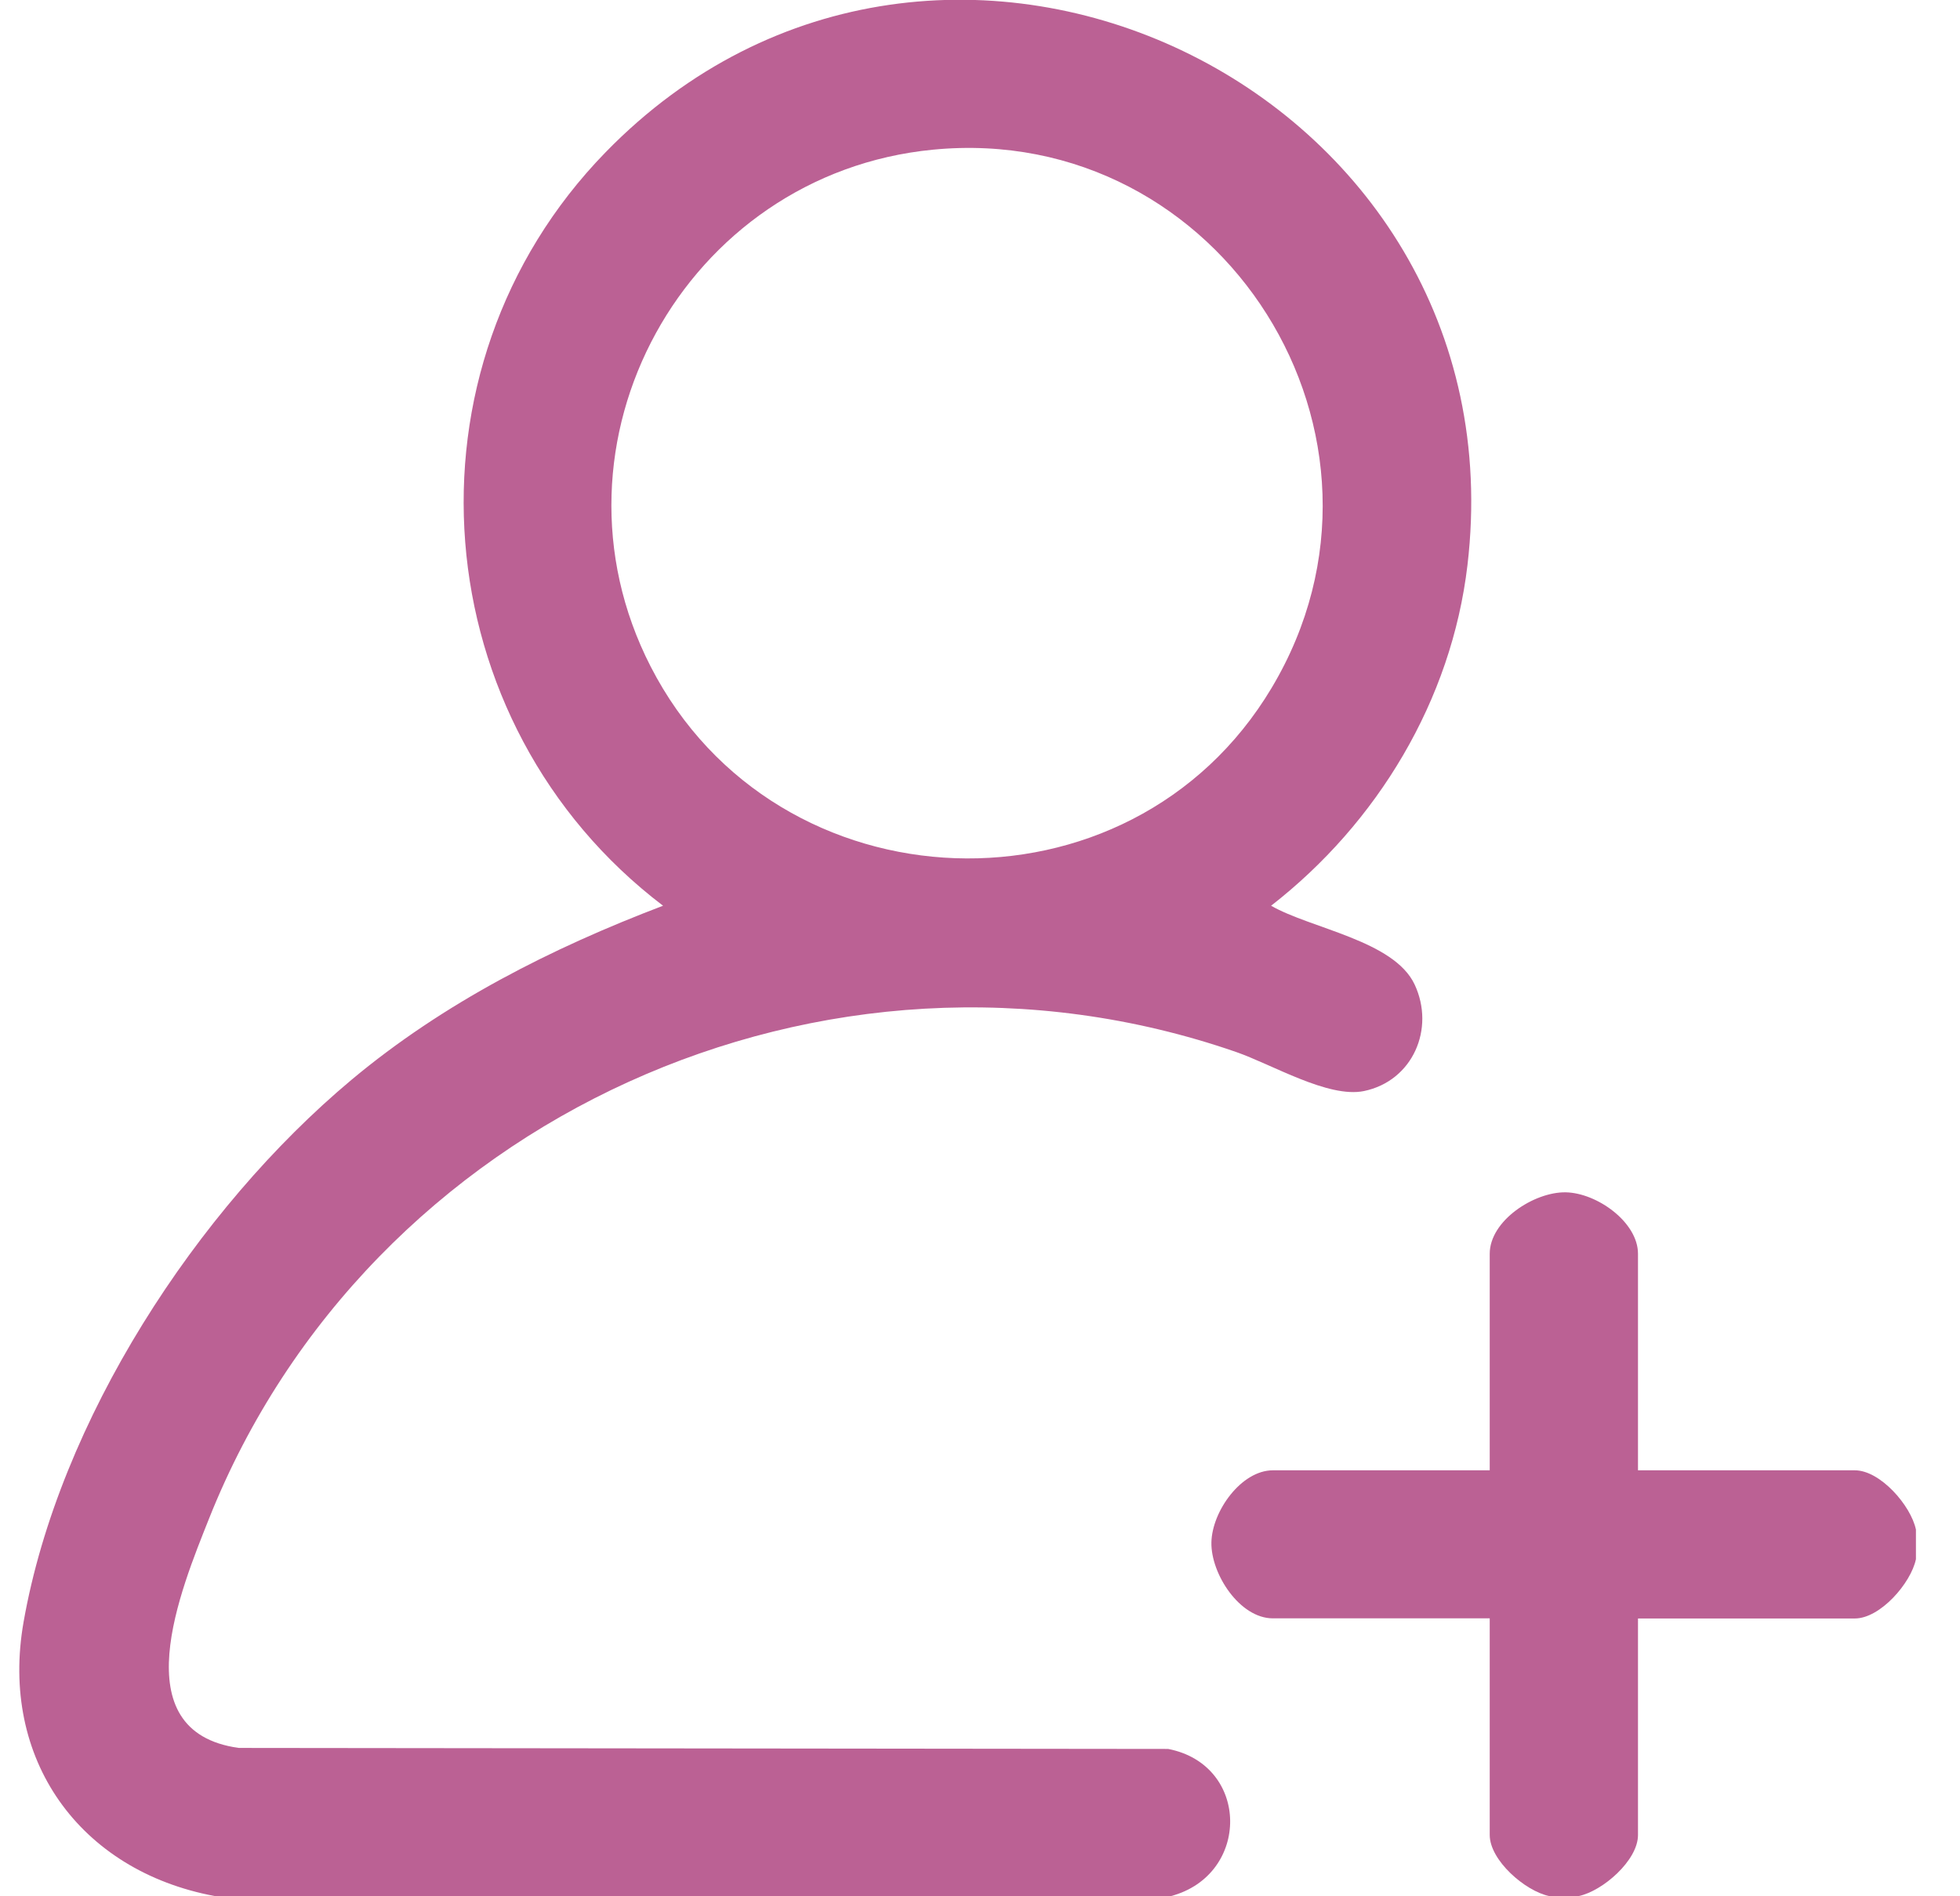 <svg width="31" height="30" viewBox="0 0 31 30" fill="none"
    xmlns="http://www.w3.org/2000/svg">
    <g clip-path="url(#clip0_1345_3565)">
        <path d="M18.52 29.996H3.394C1.252 29.595 -0.009 27.825 0.373 25.66C0.934 22.476 3.108 19.133 5.562 17.081C7.017 15.865 8.721 15.001 10.487 14.329C6.7 11.45 6.233 5.844 9.578 2.409C14.866 -3.022 24.099 1.391 23.21 8.94C22.958 11.08 21.785 13.021 20.104 14.329C20.735 14.692 22.047 14.879 22.374 15.575C22.702 16.274 22.345 17.101 21.573 17.261C21.009 17.377 20.118 16.839 19.548 16.642C13.062 14.397 5.828 17.691 3.307 24.023C2.862 25.143 1.921 27.396 3.776 27.653L18.476 27.669C19.772 27.921 19.78 29.661 18.52 29.997V29.996ZM14.756 2.368C10.829 2.749 8.481 7.011 10.29 10.543C12.279 14.428 17.873 14.636 20.113 10.882C22.479 6.918 19.328 1.923 14.756 2.368Z" fill="#BB6194" />
        <path d="M24.5 29.996C24.121 29.916 23.562 29.431 23.562 29.03V25.603H20.132C19.607 25.603 19.151 24.9 19.16 24.403C19.169 23.907 19.634 23.261 20.132 23.261H23.562V19.835C23.562 19.31 24.266 18.855 24.763 18.863C25.26 18.872 25.907 19.337 25.907 19.835V23.261H29.337C29.739 23.261 30.224 23.819 30.303 24.199V24.667C30.224 25.047 29.738 25.605 29.337 25.605H25.907V29.031C25.907 29.433 25.348 29.918 24.968 29.997H24.499L24.5 29.996Z" fill="#BB6194" />
    </g>
    <defs>
        <clipPath id="clip0_1345_3565">
            <rect width="30" height="30" fill="white" transform="translate(0.305 -0.004)" />
        </clipPath>
    </defs>
</svg>